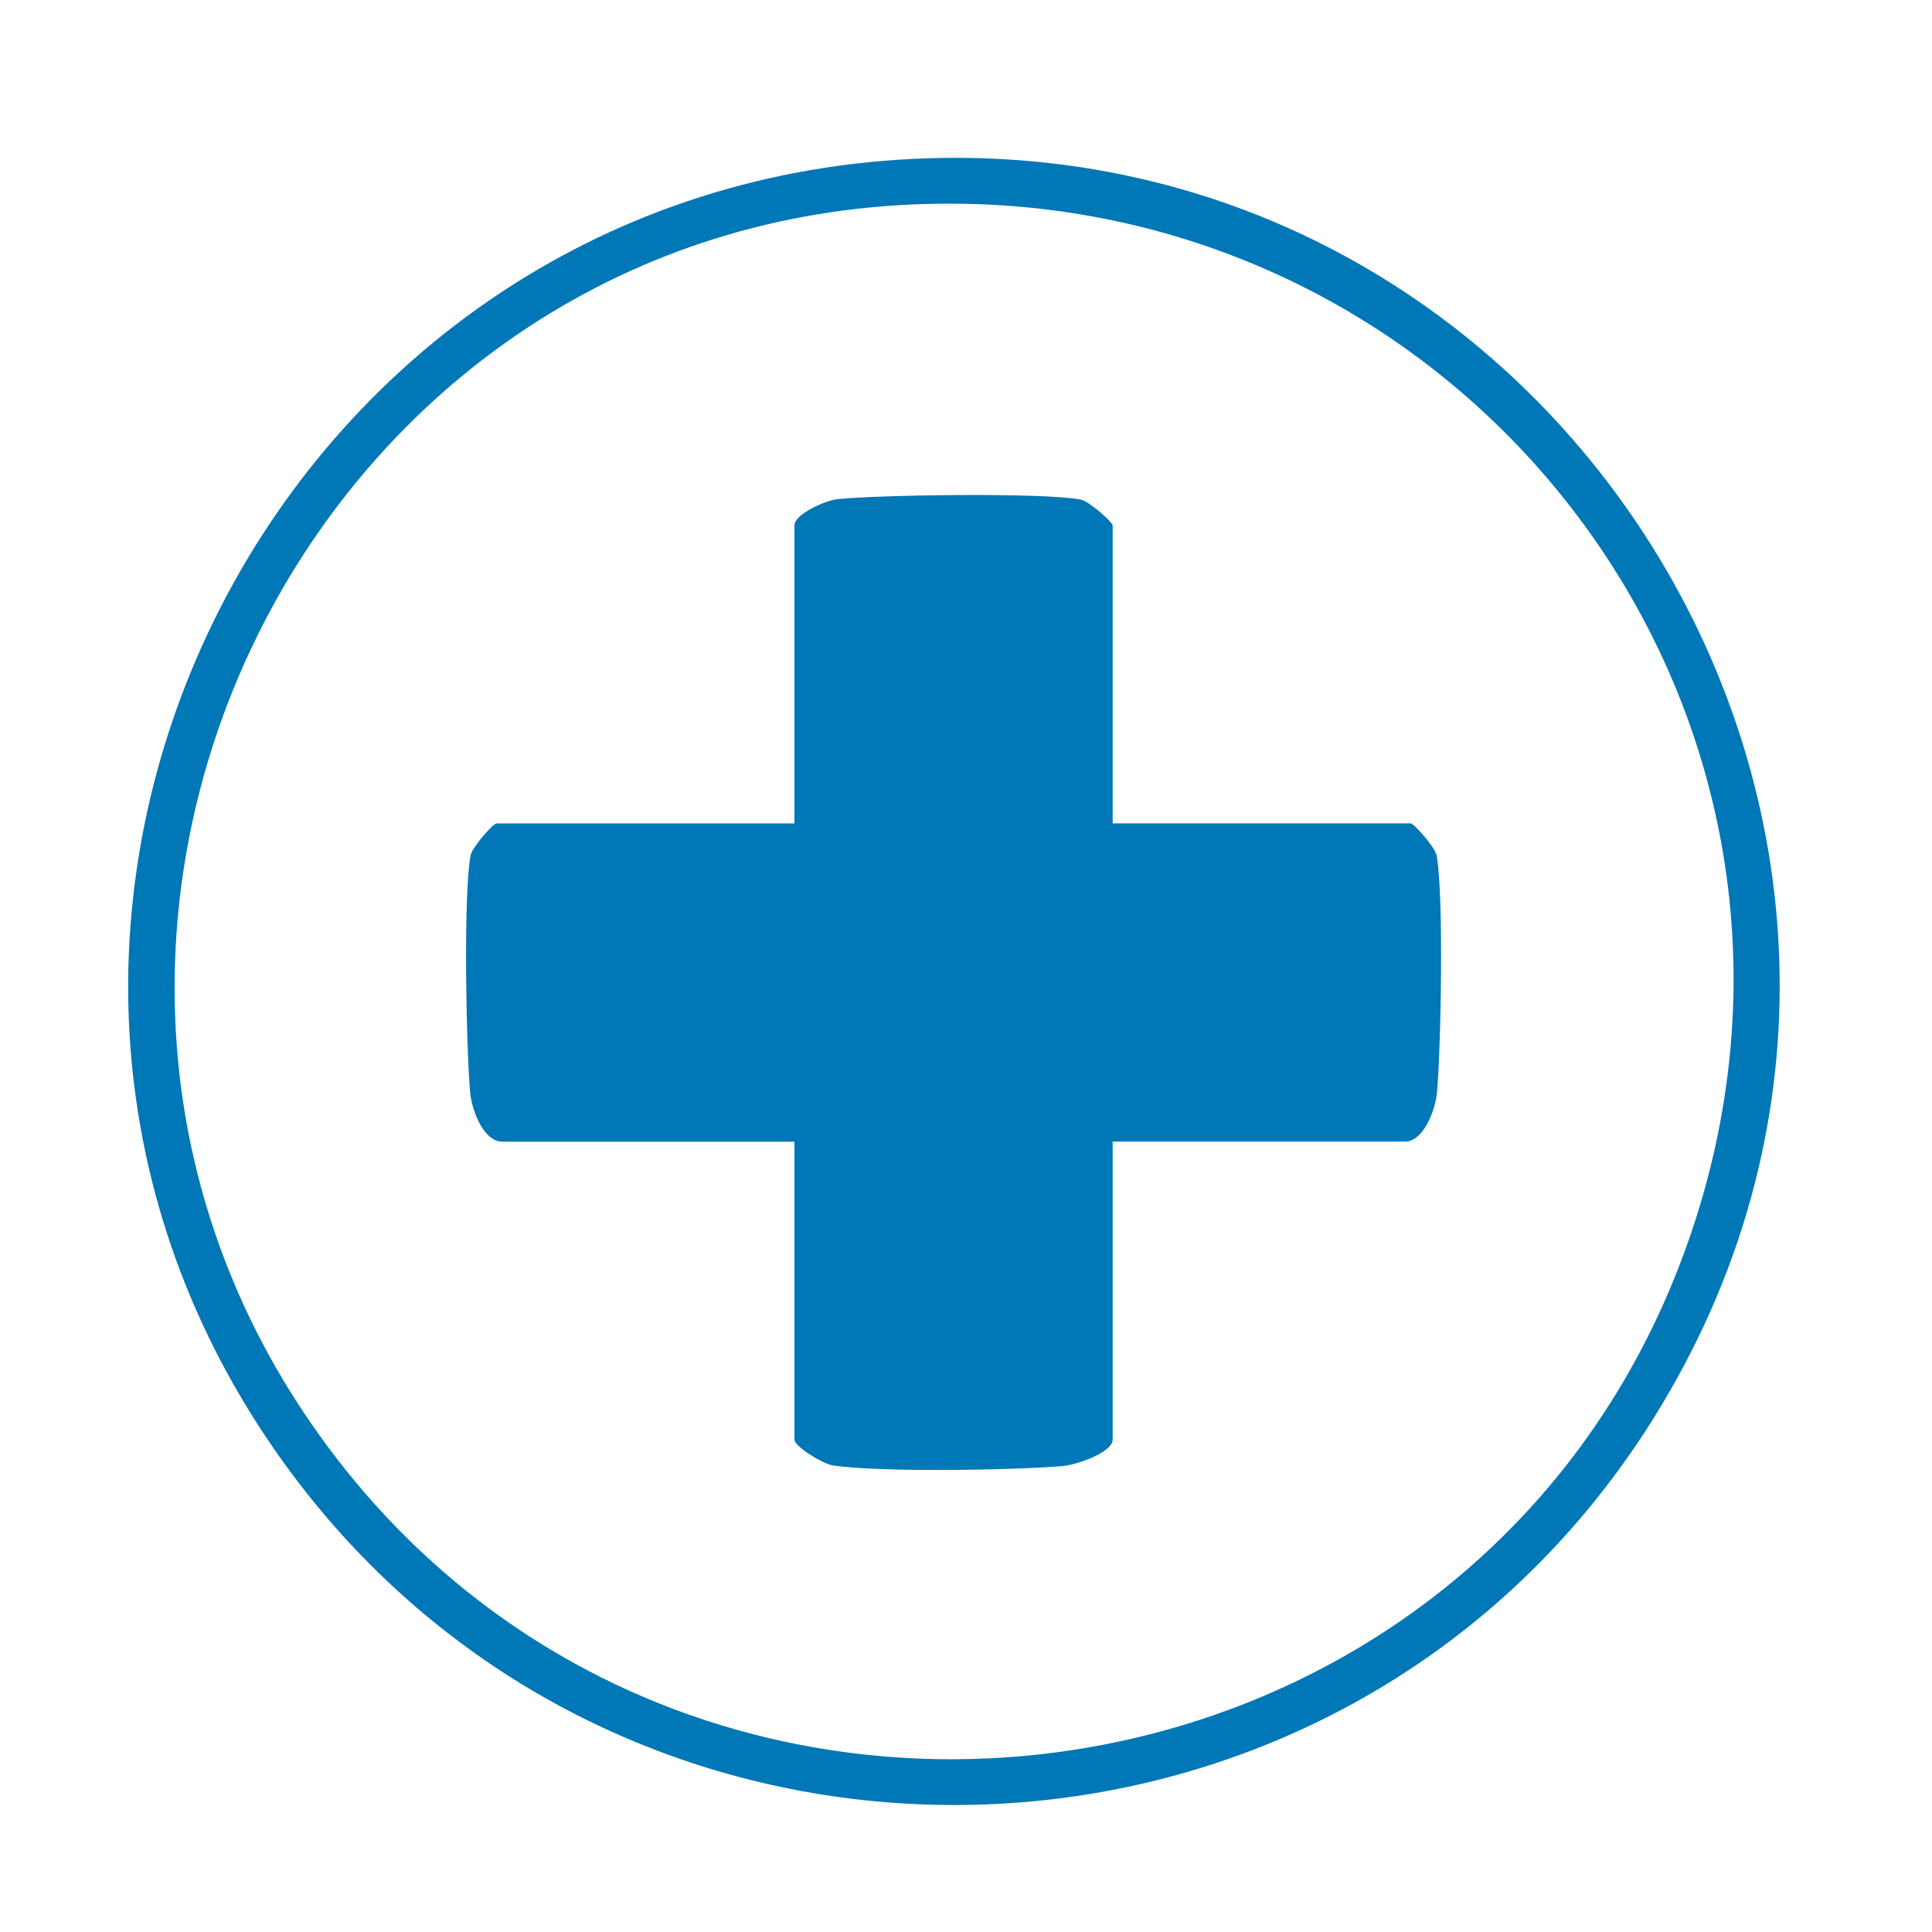 <?xml version="1.0" encoding="UTF-8" standalone="no"?>
<!DOCTYPE svg PUBLIC "-//W3C//DTD SVG 1.1//EN" "http://www.w3.org/Graphics/SVG/1.1/DTD/svg11.dtd">
<svg width="100%" height="100%" viewBox="0 0 44 44" version="1.1" xmlns="http://www.w3.org/2000/svg" xmlns:xlink="http://www.w3.org/1999/xlink" xml:space="preserve" xmlns:serif="http://www.serif.com/" style="fill-rule:evenodd;clip-rule:evenodd;stroke-linejoin:round;stroke-miterlimit:2;">
    <g>
        <clipPath id="_clip1">
            <rect x="2.919" y="3.594" width="37.613" height="37.514"/>
        </clipPath>
        <g clip-path="url(#_clip1)">
            <path d="M20.439,3.639C35.648,2.622 45.781,19.323 37.65,32.314C30.498,43.741 13.937,44.088 6.259,33.025C-2.033,21.076 6.022,4.604 20.439,3.639ZM20.175,4.693C6.735,5.721 -0.594,21.33 7.104,32.444C15.271,44.237 33.519,41.917 38.389,28.44C42.832,16.141 33.112,3.704 20.175,4.693Z" style="fill:rgb(0,119,182);fill-rule:nonzero;"/>
            <path d="M25.34,18.752L32.126,18.752C32.201,18.752 32.68,19.289 32.717,19.48C32.884,20.357 32.817,23.882 32.726,24.886C32.691,25.263 32.429,25.999 31.994,25.999L25.34,25.999L25.34,32.785C25.34,33.08 24.519,33.357 24.227,33.385C23.129,33.486 19.981,33.534 18.958,33.372C18.735,33.336 18.093,32.943 18.093,32.786L18.093,26.001L11.439,26.001C11.004,26.001 10.742,25.264 10.708,24.887C10.617,23.884 10.55,20.358 10.717,19.481C10.754,19.29 11.232,18.754 11.307,18.754L18.093,18.754L18.093,11.968C18.093,11.703 18.813,11.393 19.074,11.367C20.051,11.269 23.754,11.214 24.613,11.377C24.804,11.414 25.34,11.893 25.34,11.968L25.34,18.754L25.34,18.752Z" style="fill:rgb(0,119,182);fill-rule:nonzero;"/>
        </g>
    </g>
</svg>
